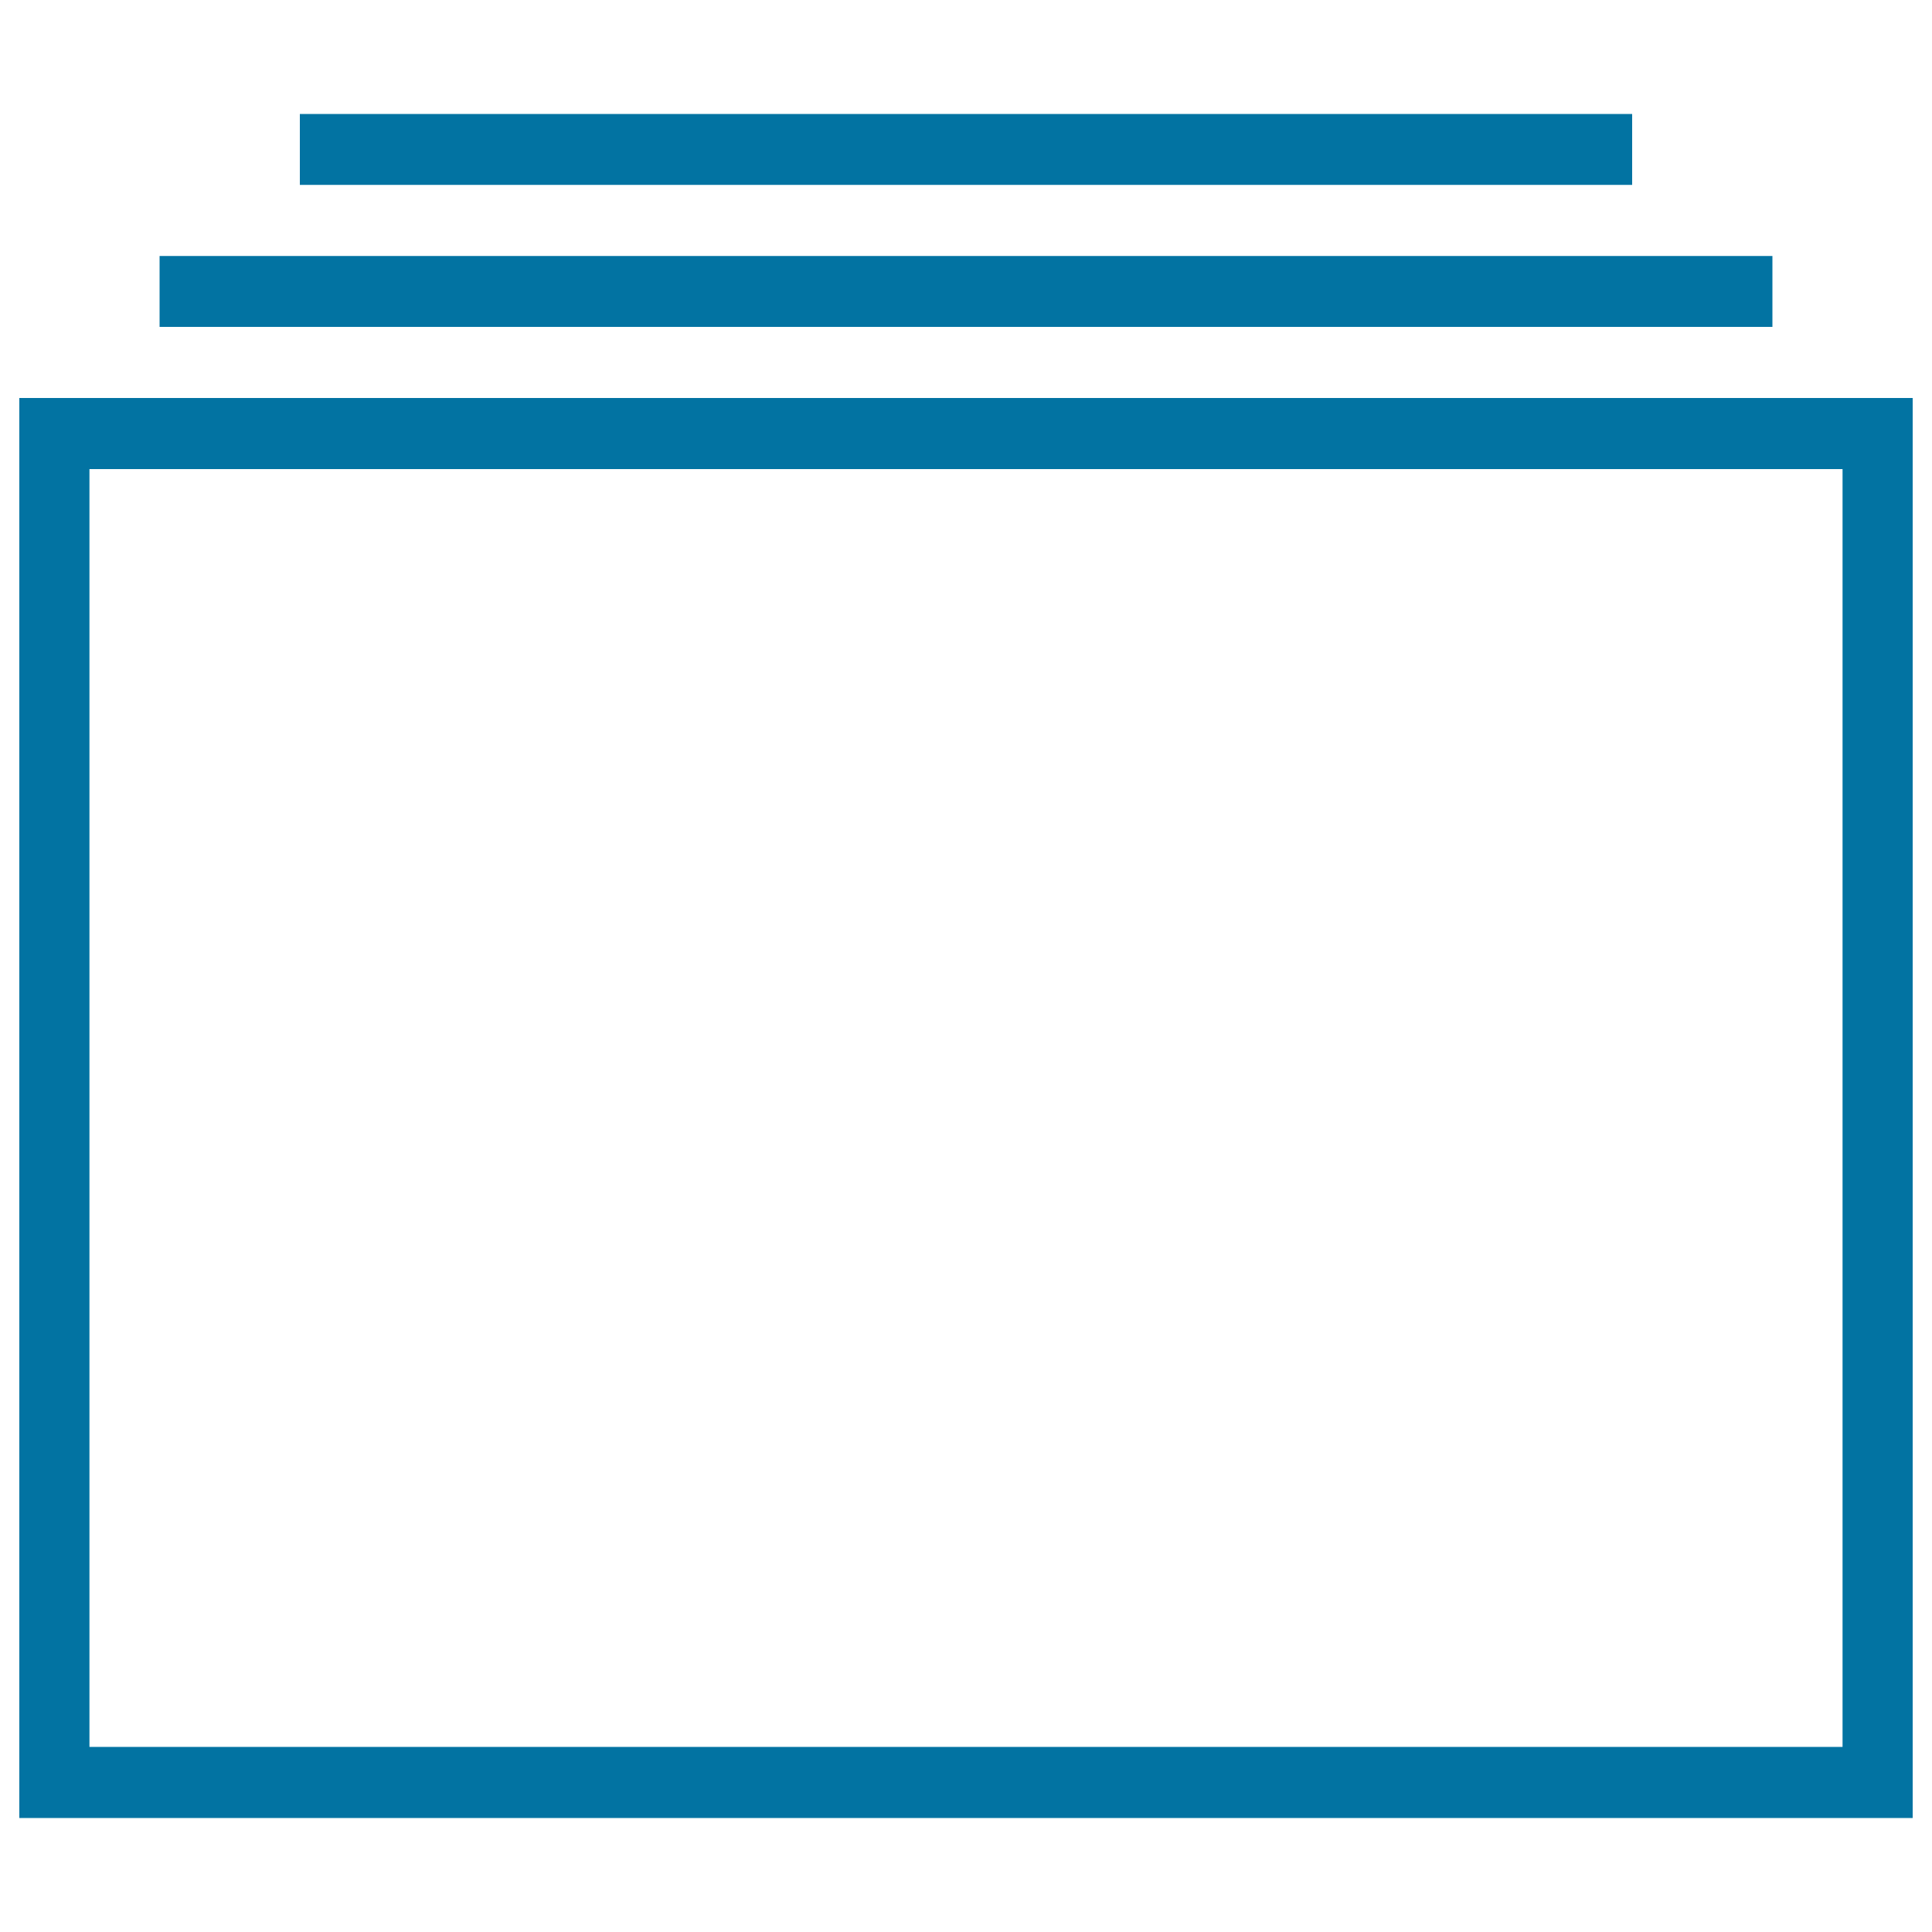 <svg xmlns="http://www.w3.org/2000/svg" viewBox="0 0 1000 1000" style="fill:#0273a2">
<title>Hardware SVG icon</title>
<path d="M10,206v735h980V206H10z M953.7,904.2H46.3V242.8h907.4V904.2z M917.4,132.5H82.6v36.7h834.8L917.4,132.5L917.4,132.5z M844.8,59H155.2v36.7h689.6V59L844.8,59z"/>
</svg>